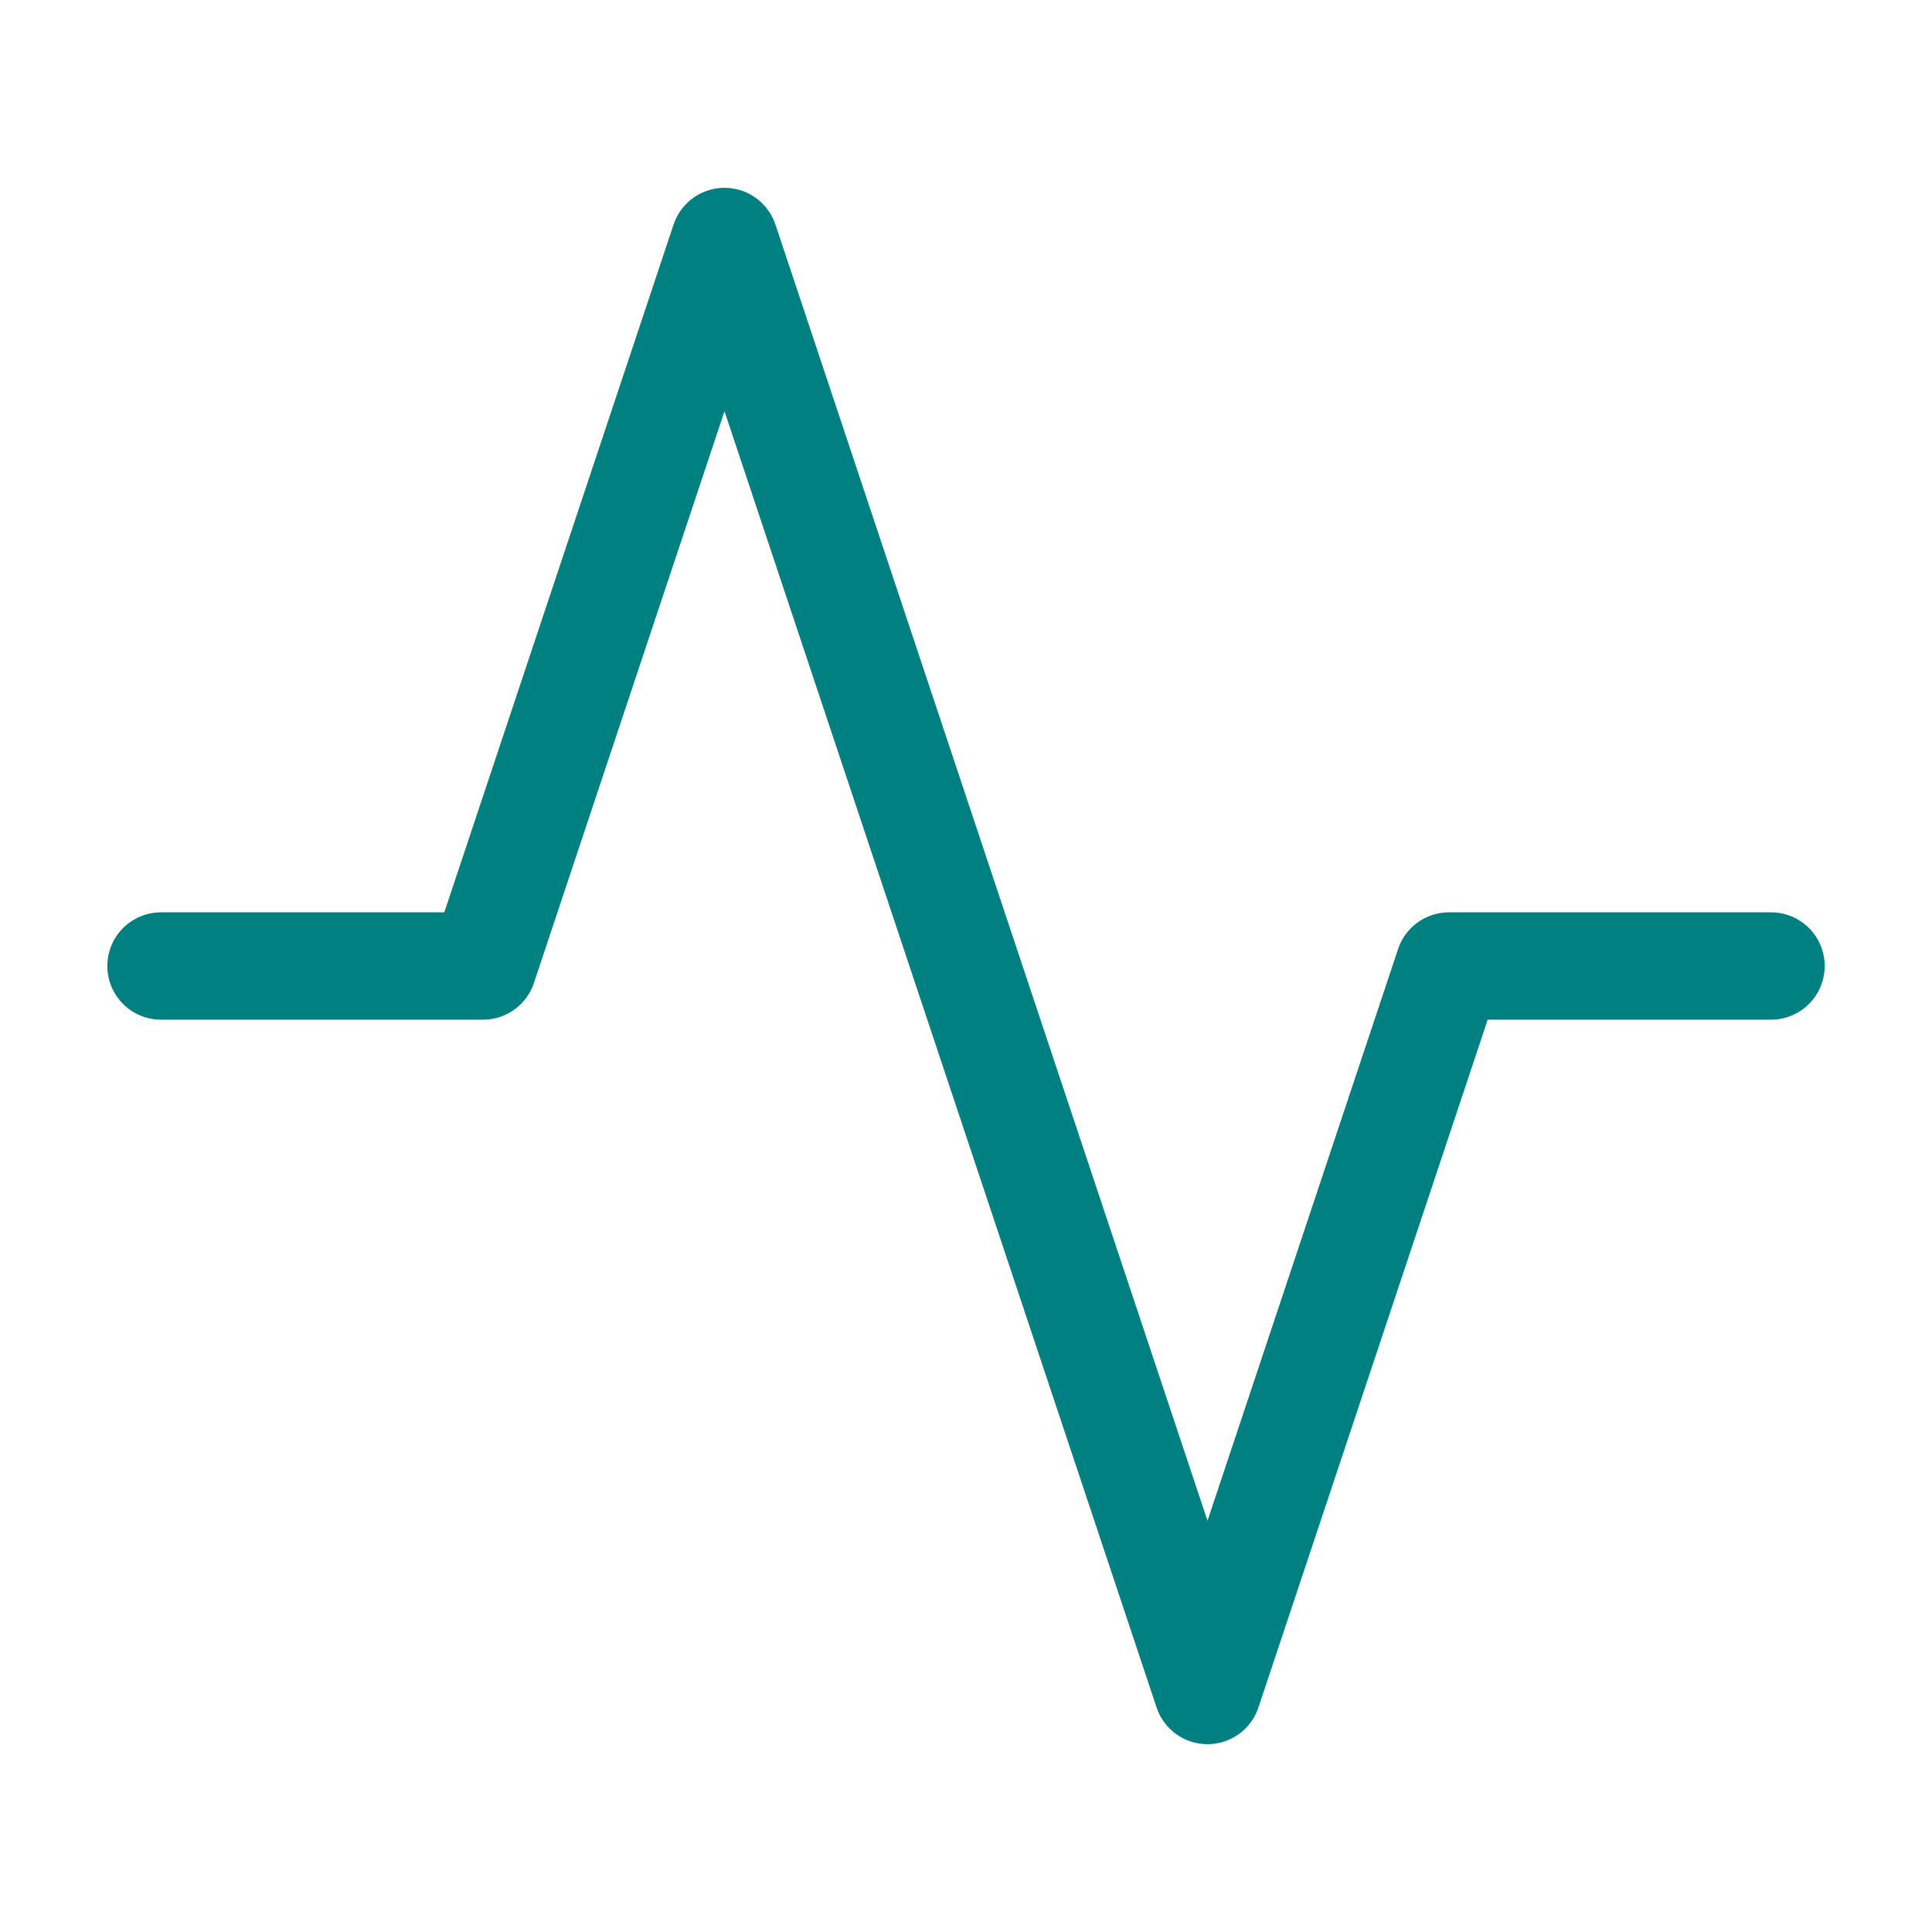 <svg width="54" height="54" viewBox="0 0 54 54" fill="none" xmlns="http://www.w3.org/2000/svg">
<path d="M49.5 27H40.5L33.75 47.25L20.25 6.75L13.5 27H4.5" stroke="#008080" stroke-width="3" stroke-linecap="round" stroke-linejoin="round"/>
</svg>
